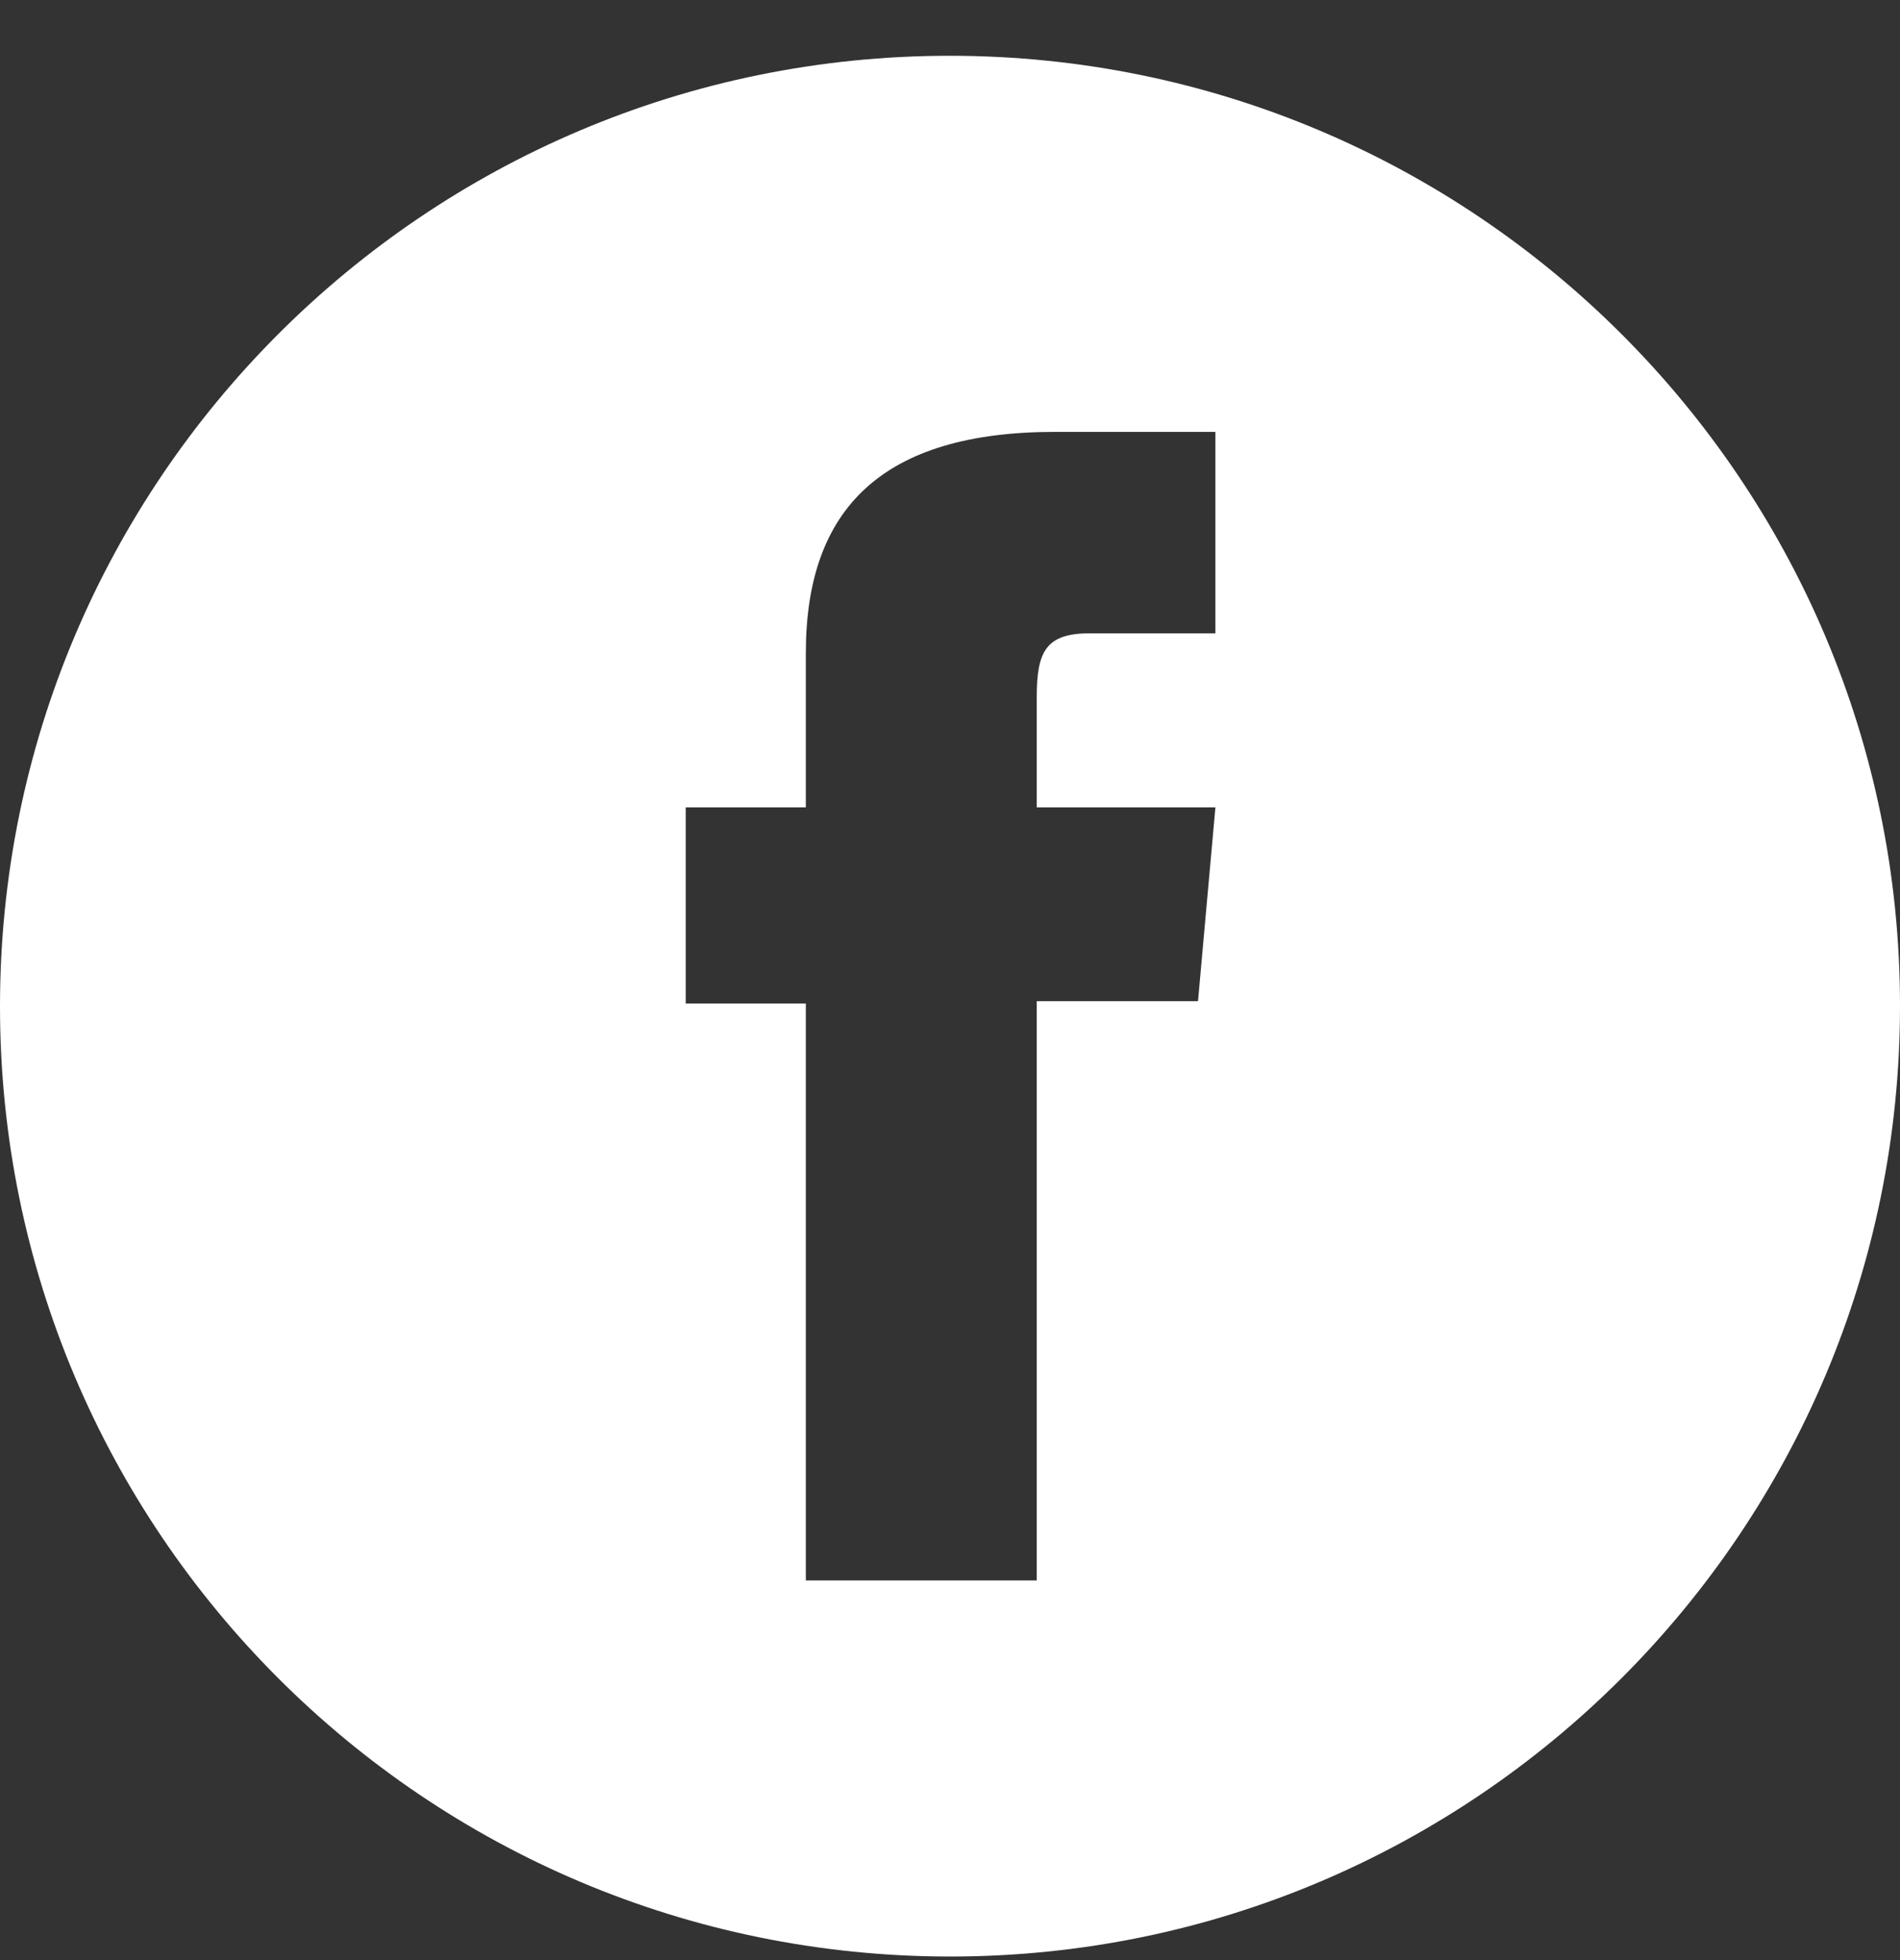<svg width="32" height="33" viewBox="0 0 32 33" fill="none" xmlns="http://www.w3.org/2000/svg">
<rect x="0" y="0" width="32" height="33" fill="#333333" stroke="none"/>
<path d="M16.005 32.94C7.162 32.94 0 25.777 0 16.944C0 8.102 7.162 0.939 15.995 0.939C24.828 0.939 32 8.102 32 16.935C32 25.767 24.838 32.94 16.005 32.94ZM13.562 26.608H17.461V16.856H20.177L20.47 13.593H17.461C17.461 13.593 17.461 12.371 17.461 11.736C17.461 10.964 17.617 10.662 18.36 10.662H20.47V7.271H17.773C14.871 7.271 13.572 8.551 13.572 10.994C13.572 13.124 13.572 13.593 13.572 13.593H11.549V16.895H13.572V26.608H13.562Z" fill="white"/>
</svg>
